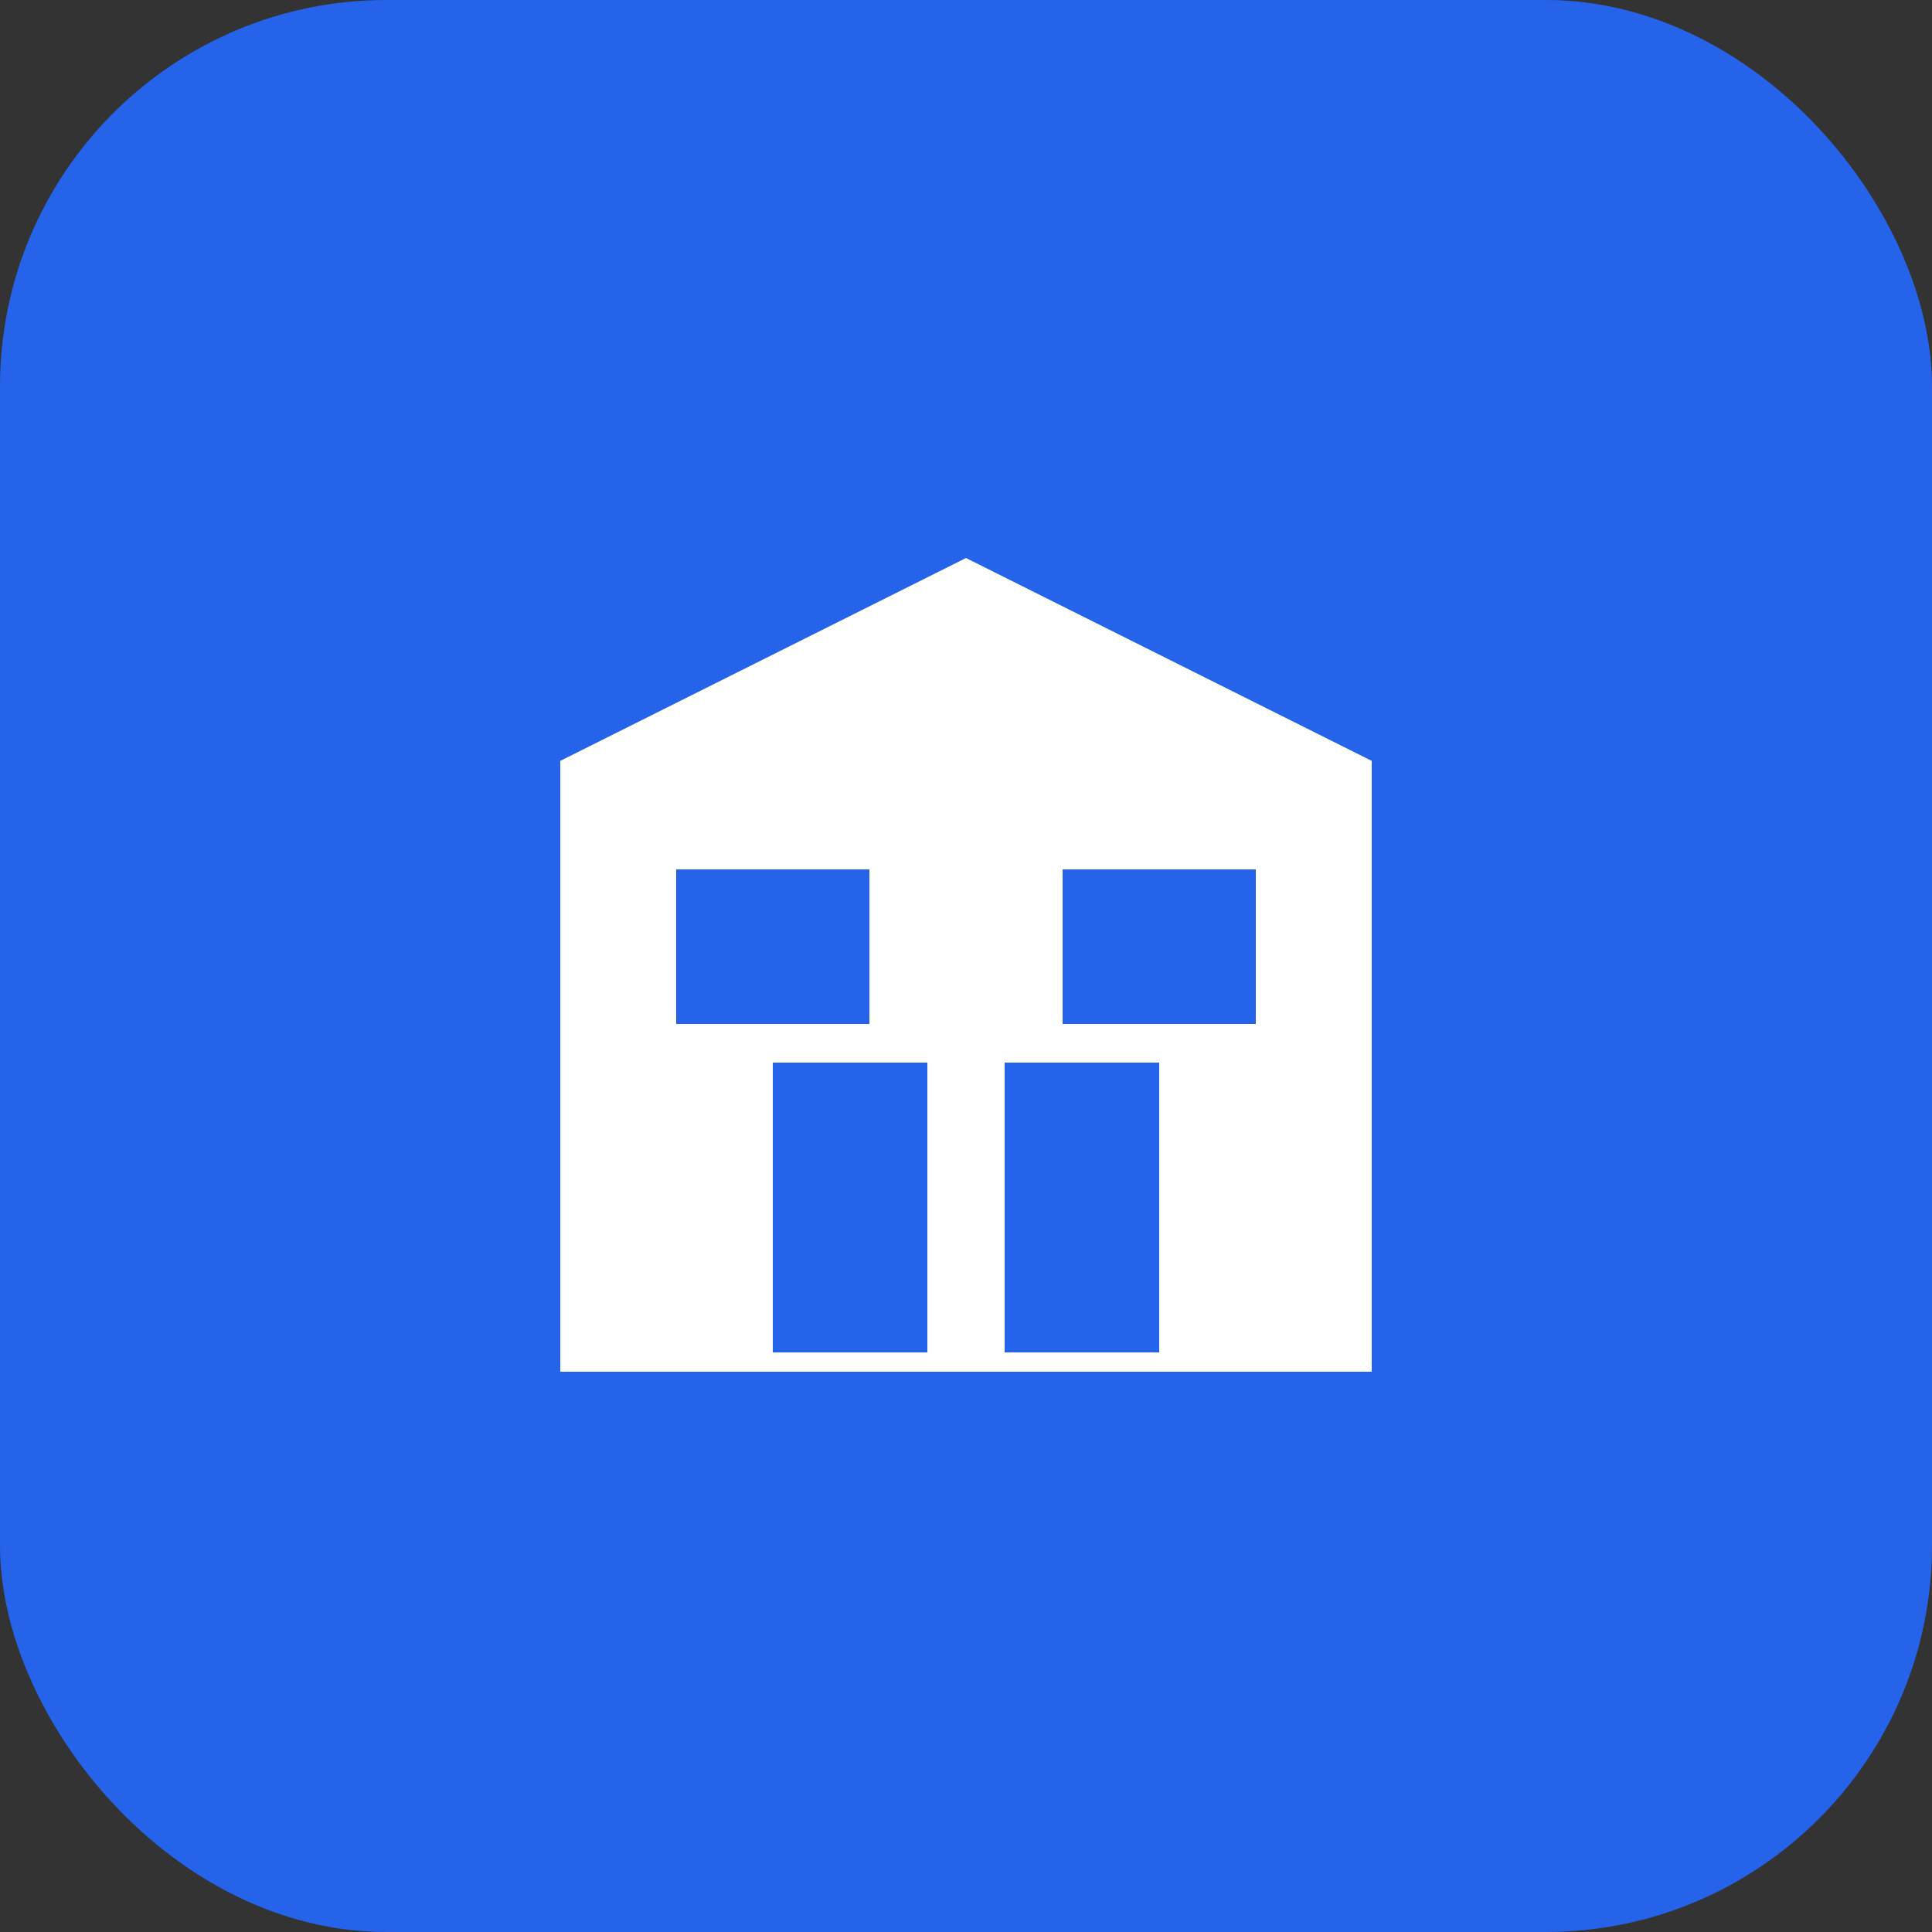 <svg xmlns="http://www.w3.org/2000/svg" viewBox="0 0 100 100">
  <rect x="0" y="0" width="100" height="100" fill="#333333" stroke="none"/>
  <rect width="100" height="100" rx="20" fill="#2563eb"/>
  <path d="M30 70 L30 40 L50 30 L70 40 L70 70 Z" fill="white" stroke="white" stroke-width="2"/>
  <rect x="40" y="55" width="8" height="15" fill="#2563eb"/>
  <rect x="52" y="55" width="8" height="15" fill="#2563eb"/>
  <rect x="35" y="45" width="10" height="8" fill="#2563eb"/>
  <rect x="55" y="45" width="10" height="8" fill="#2563eb"/>
</svg>